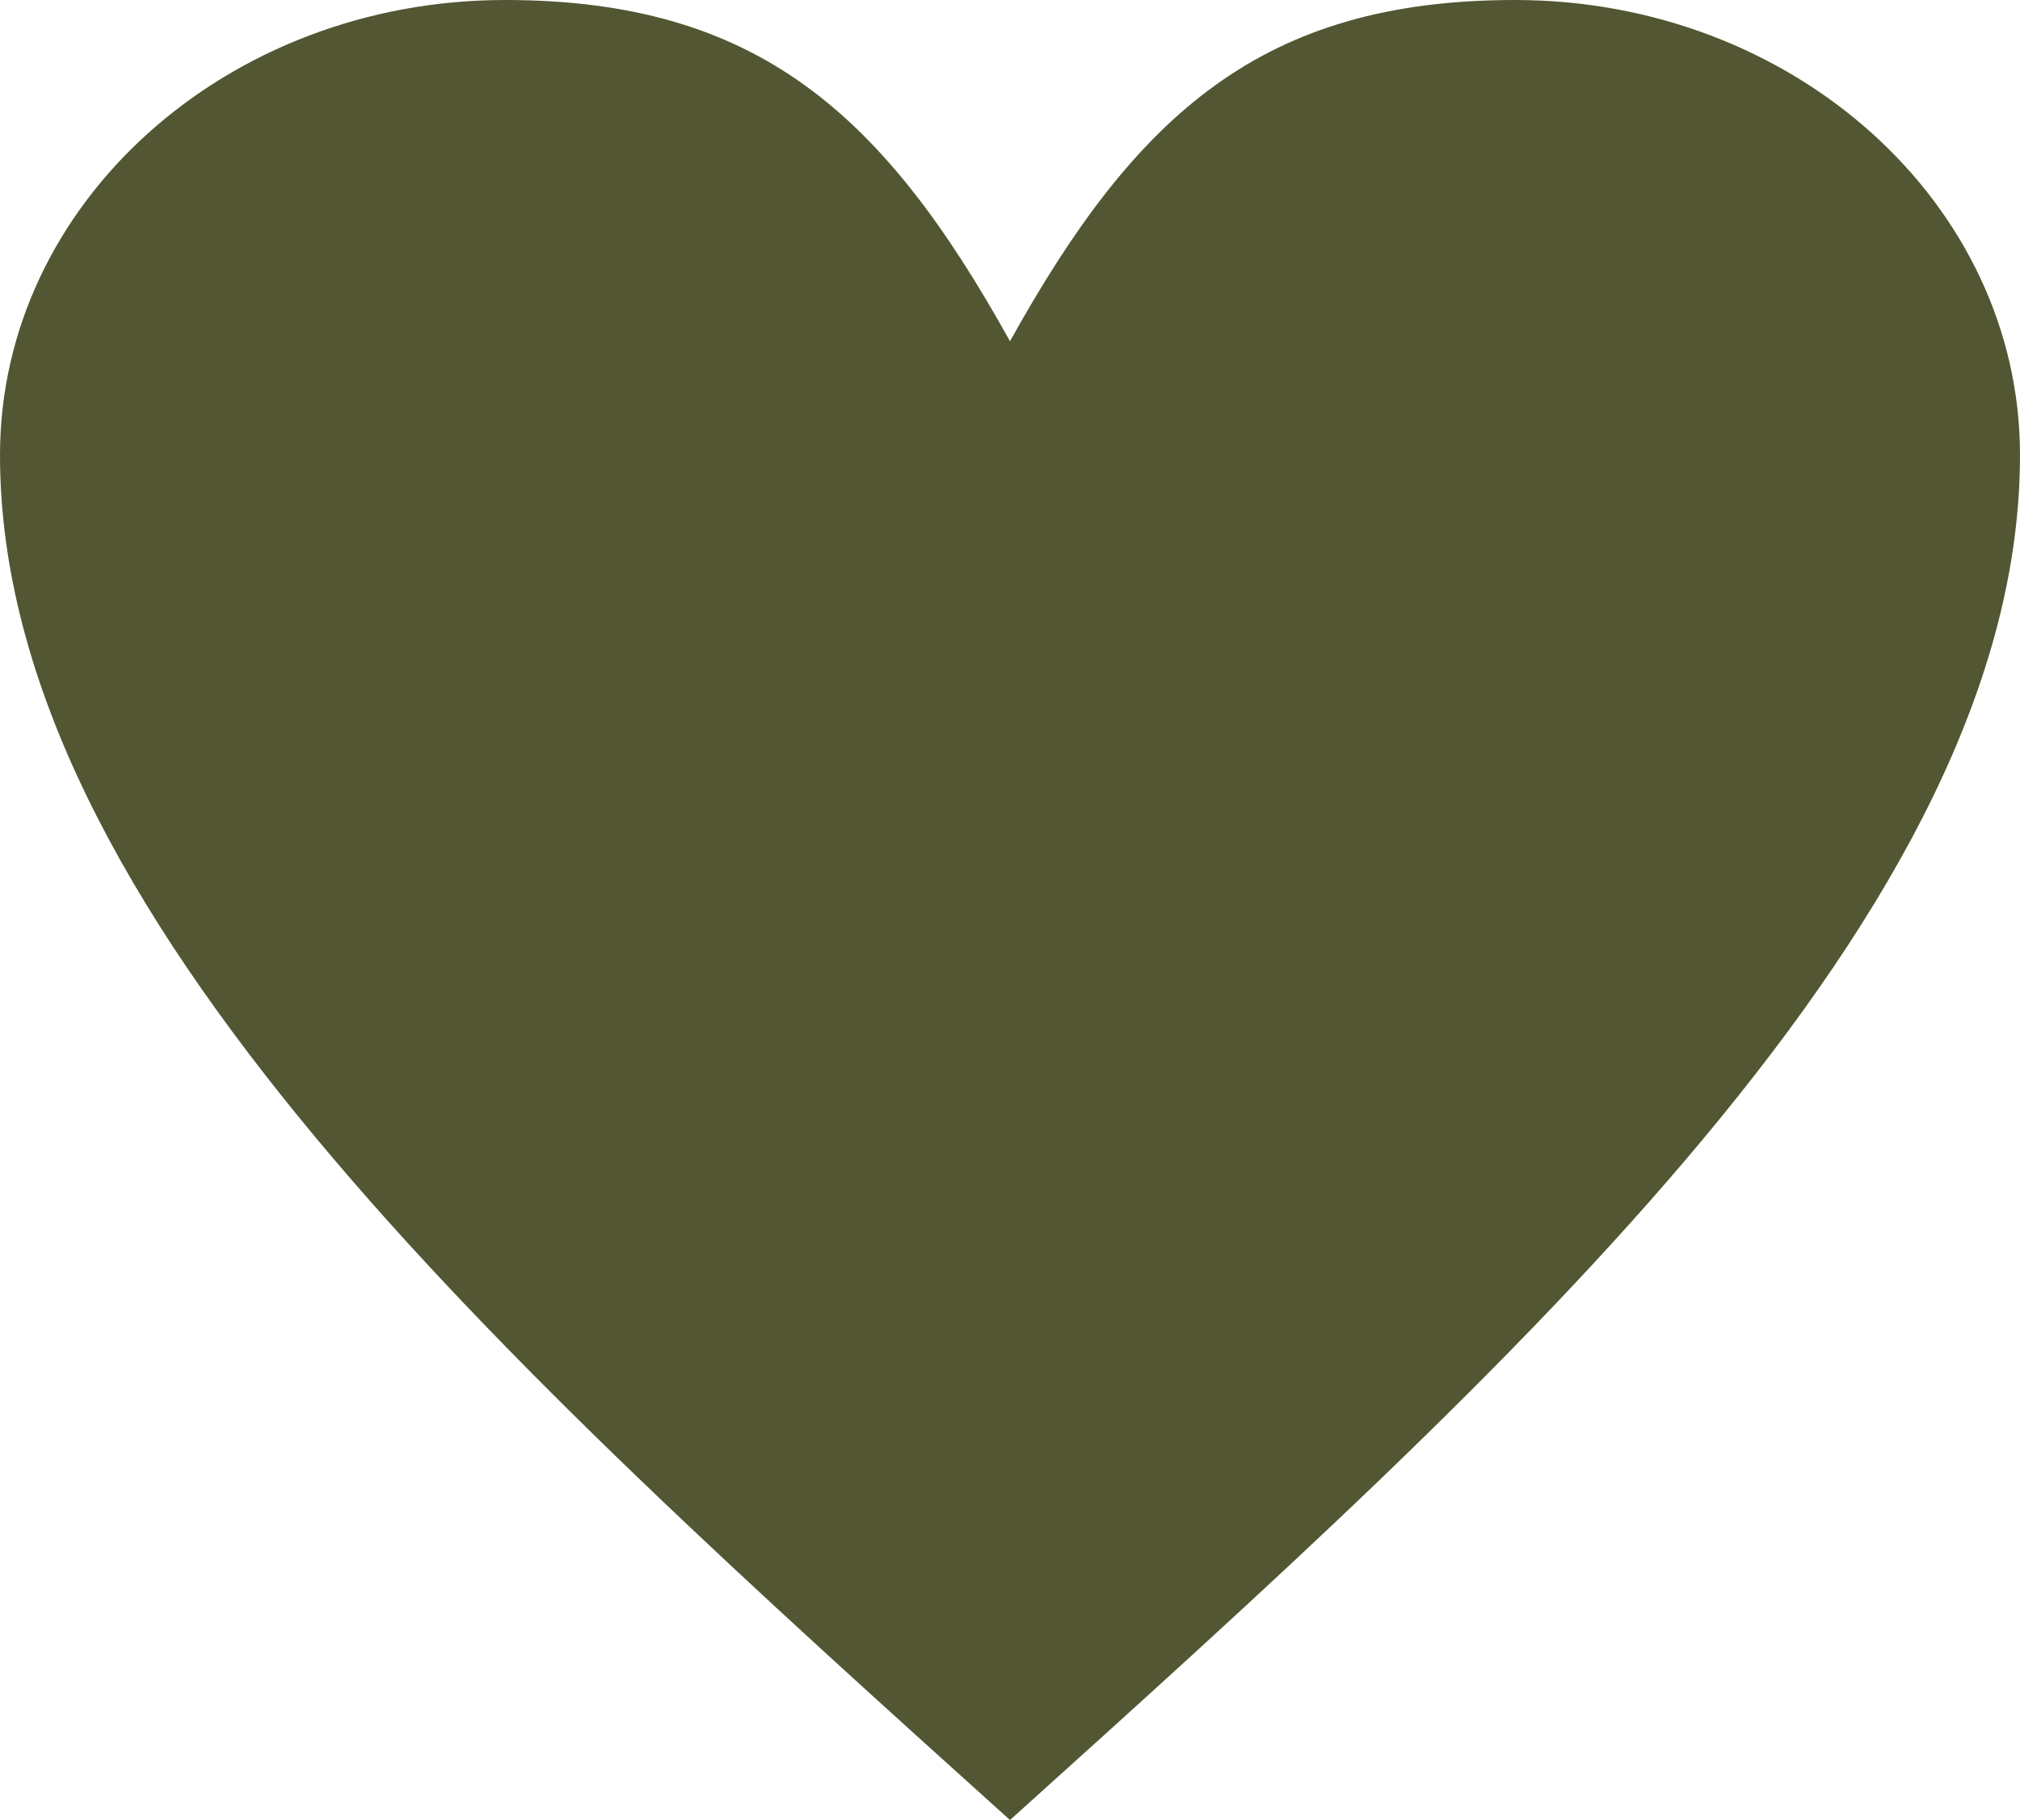 <?xml version="1.0" encoding="UTF-8"?> <svg xmlns="http://www.w3.org/2000/svg" xmlns:xlink="http://www.w3.org/1999/xlink" xmlns:xodm="http://www.corel.com/coreldraw/odm/2003" xml:space="preserve" width="81.102mm" height="73.09mm" version="1.1" style="shape-rendering:geometricPrecision; text-rendering:geometricPrecision; image-rendering:optimizeQuality; fill-rule:evenodd; clip-rule:evenodd" viewBox="0 0 4627.05 4169.97"> <defs> <style type="text/css"> .fil0 {fill:#535632;fill-rule:nonzero} </style> </defs> <g id="Слой_x0020_1">  <path class="fil0" d="M2313.52 781.87c289.19,-521.24 578.38,-781.87 1156.77,-781.87 638.53,0 1156.76,467.03 1156.76,1042.49 0,1042.49 -1156.76,2084.99 -2313.53,3127.48 -1156.76,-1042.49 -2313.52,-2084.99 -2313.52,-3127.48 0,-575.46 518.23,-1042.49 1156.76,-1042.49 578.38,0 867.58,260.62 1156.76,781.87z"></path> </g> </svg> 
